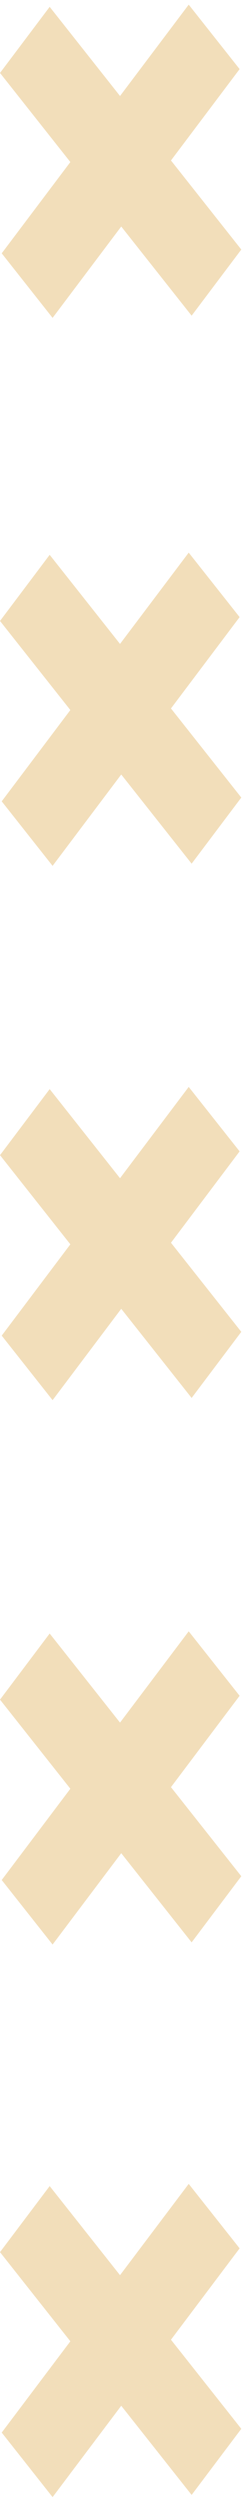 <svg width="12" height="123" viewBox="0 0 12 123" fill="none" xmlns="http://www.w3.org/2000/svg">
<path d="M9.463 15.532L5.987 11.145L2.597 15.64L0.084 12.464L3.474 7.973L0 3.589L2.453 0.336L5.927 4.723L9.319 0.228L11.833 3.4L8.443 7.895L11.916 12.278L9.463 15.532Z" fill="#F2DEBA"/>
<path d="M9.463 42.493L5.987 38.106L2.597 42.601L0.084 39.426L3.474 34.934L0 30.551L2.453 27.297L5.927 31.681L9.319 27.189L11.833 30.362L8.443 34.856L11.916 39.24L9.463 42.493Z" fill="#F2DEBA"/>
<path d="M9.463 68.78L5.987 64.393L2.597 68.888L0.084 65.713L3.474 61.221L0 56.834L2.453 53.584L5.927 57.968L9.319 53.476L11.833 56.648L8.443 61.143L11.916 65.527L9.463 68.78Z" fill="#F2DEBA"/>
<path d="M9.463 95.565L5.987 91.178L2.597 95.672L0.084 92.497L3.474 88.006L0 83.622L2.453 80.369L5.927 84.752L9.319 80.261L11.833 83.433L8.443 87.928L11.916 92.311L9.463 95.565Z" fill="#F2DEBA"/>
<path d="M9.463 122.751L5.987 118.364L2.597 122.859L0.084 119.683L3.474 115.192L0 110.805L2.453 107.555L5.927 111.939L9.319 107.447L11.833 110.619L8.443 115.114L11.916 119.498L9.463 122.751Z" fill="#F2DEBA"/>
</svg>
